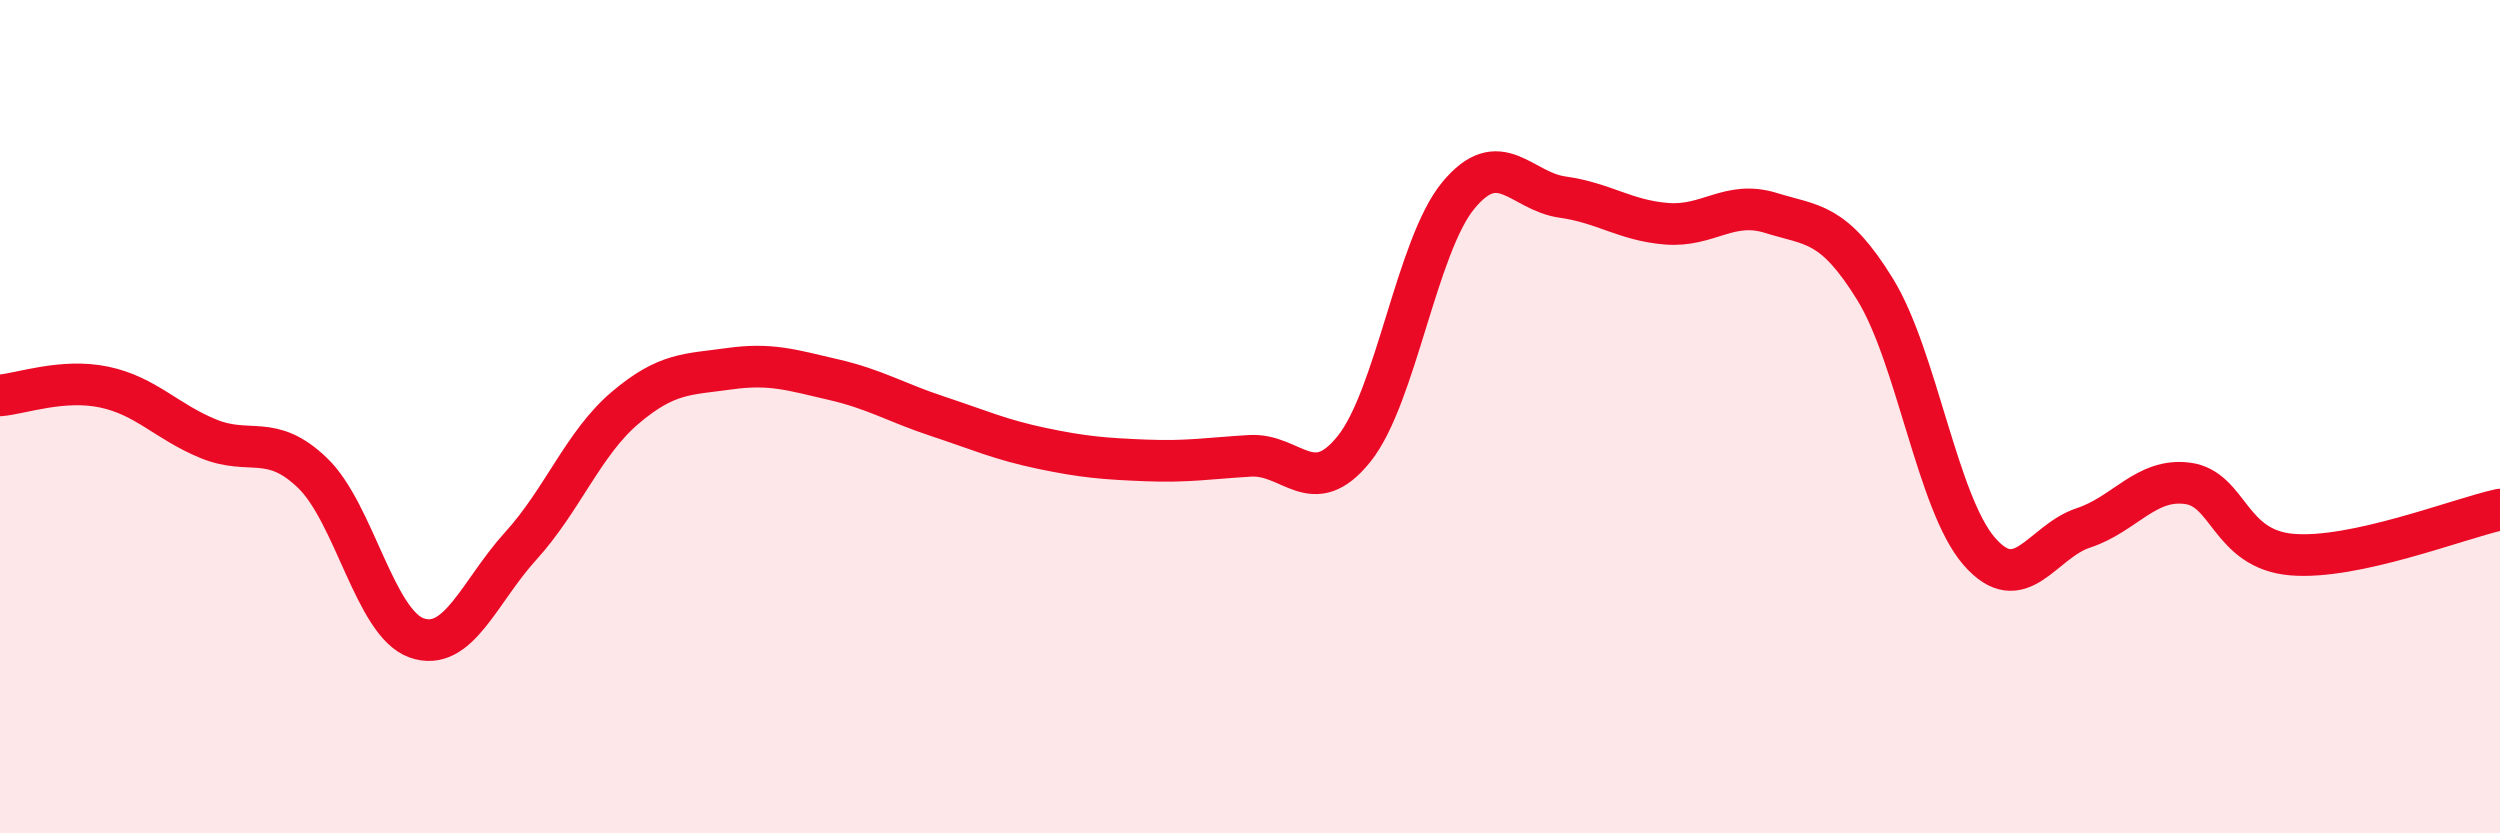 
    <svg width="60" height="20" viewBox="0 0 60 20" xmlns="http://www.w3.org/2000/svg">
      <path
        d="M 0,9.49 C 0.5,9.45 1.5,9.08 2.5,9.29 C 3.5,9.5 4,10.12 5,10.53 C 6,10.94 6.5,10.39 7.5,11.35 C 8.5,12.31 9,14.96 10,15.31 C 11,15.66 11.5,14.2 12.5,13.1 C 13.5,12 14,10.64 15,9.79 C 16,8.94 16.5,8.99 17.5,8.85 C 18.5,8.71 19,8.88 20,9.11 C 21,9.34 21.5,9.66 22.5,9.99 C 23.5,10.32 24,10.55 25,10.76 C 26,10.97 26.5,11.01 27.5,11.05 C 28.5,11.09 29,11 30,10.94 C 31,10.88 31.5,12.02 32.5,10.77 C 33.5,9.52 34,5.9 35,4.69 C 36,3.48 36.5,4.59 37.5,4.73 C 38.5,4.87 39,5.29 40,5.37 C 41,5.45 41.5,4.8 42.5,5.11 C 43.5,5.42 44,5.32 45,6.94 C 46,8.56 46.5,12.08 47.5,13.23 C 48.5,14.38 49,13 50,12.67 C 51,12.34 51.5,11.47 52.5,11.6 C 53.5,11.73 53.5,13.18 55,13.31 C 56.5,13.44 59,12.45 60,12.23L60 20L0 20Z"
        fill="#EB0A25"
        opacity="0.1"
        stroke-linecap="round"
        stroke-linejoin="round"
      />
      <path
        d="M 0,9.49 C 0.5,9.45 1.5,9.08 2.5,9.29 C 3.5,9.5 4,10.12 5,10.53 C 6,10.94 6.5,10.39 7.5,11.35 C 8.5,12.31 9,14.96 10,15.31 C 11,15.66 11.5,14.2 12.5,13.1 C 13.5,12 14,10.64 15,9.79 C 16,8.94 16.5,8.99 17.5,8.85 C 18.5,8.71 19,8.88 20,9.11 C 21,9.34 21.5,9.66 22.5,9.99 C 23.5,10.32 24,10.55 25,10.76 C 26,10.97 26.5,11.01 27.5,11.05 C 28.5,11.09 29,11 30,10.94 C 31,10.88 31.5,12.02 32.5,10.77 C 33.5,9.52 34,5.9 35,4.69 C 36,3.48 36.5,4.59 37.5,4.73 C 38.5,4.87 39,5.29 40,5.37 C 41,5.45 41.5,4.8 42.5,5.11 C 43.5,5.42 44,5.32 45,6.94 C 46,8.56 46.5,12.08 47.5,13.23 C 48.5,14.38 49,13 50,12.67 C 51,12.34 51.5,11.47 52.5,11.6 C 53.5,11.73 53.5,13.18 55,13.31 C 56.5,13.44 59,12.45 60,12.23"
        stroke="#EB0A25"
        stroke-width="1"
        fill="none"
        stroke-linecap="round"
        stroke-linejoin="round"
      />
    </svg>
  